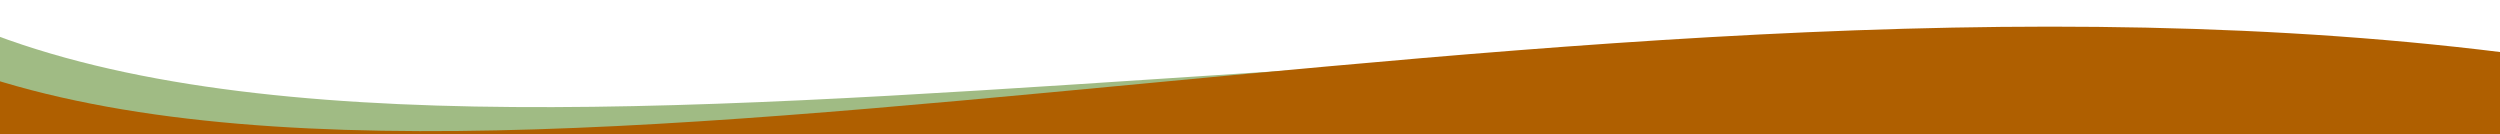<?xml version="1.0" encoding="UTF-8"?> <svg xmlns="http://www.w3.org/2000/svg" width="1972" height="106" viewBox="0 0 1972 106" fill="none"> <path d="M-34.998 14.967C393.172 206.097 1352.5 -75.806 2117.52 91.632C2425.29 158.991 2145.21 633.077 2118.75 676.608C2117.51 678.65 2114.97 678.97 2112.65 677.909C991.191 163.578 652.727 763.86 -168.471 414.485C-170.6 413.58 -172.055 411.636 -171.848 409.43C-167.963 368.115 -128.301 -26.682 -34.998 14.967Z" fill="#A0BB84"></path> <path d="M-22.804 92.49C84.442 140.357 220.664 153.757 376.503 149.608C527.103 145.599 696.155 125.195 875.264 103.578C881.512 102.824 887.772 102.068 894.044 101.312C1266.25 56.424 1680.36 8.602 2062.63 92.22C2100.95 100.602 2130.05 115.301 2151.62 134.643C2173.19 153.984 2187.29 178.018 2195.53 205.162C2212.04 259.492 2205.09 326.221 2187.66 392.366C2152.8 524.625 2076.19 653.955 2062.96 675.713C2062.04 677.229 2060.1 677.582 2058.12 676.671C1497.42 419.551 1132.29 441.011 804.803 483.162C774.568 487.054 744.657 491.121 714.944 495.162C422.881 534.876 149.995 571.984 -222.091 413.918C-224.098 413.066 -225.244 410.89 -224.673 408.989C-218.552 388.639 -190.802 299.148 -153.081 219.898C-134.216 180.262 -112.889 143.26 -90.568 118.745C-68.183 94.159 -45.167 82.508 -22.804 92.49Z" stroke="#9FBB84" stroke-width="2"></path> <path d="M-51.687 45.945C386.302 224.759 1329.95 -84.203 2103.28 61.359C2414.35 119.912 2159.73 601.498 2135.55 645.844C2134.42 647.926 2131.87 648.32 2129.49 647.321C981.603 165.279 675.245 774.726 -163.874 448.952C-166.043 448.11 -167.594 446.229 -167.505 444.035C-165.823 402.82 -147.155 6.969 -51.687 45.945Z" fill="#AF5F00"></path> </svg> 